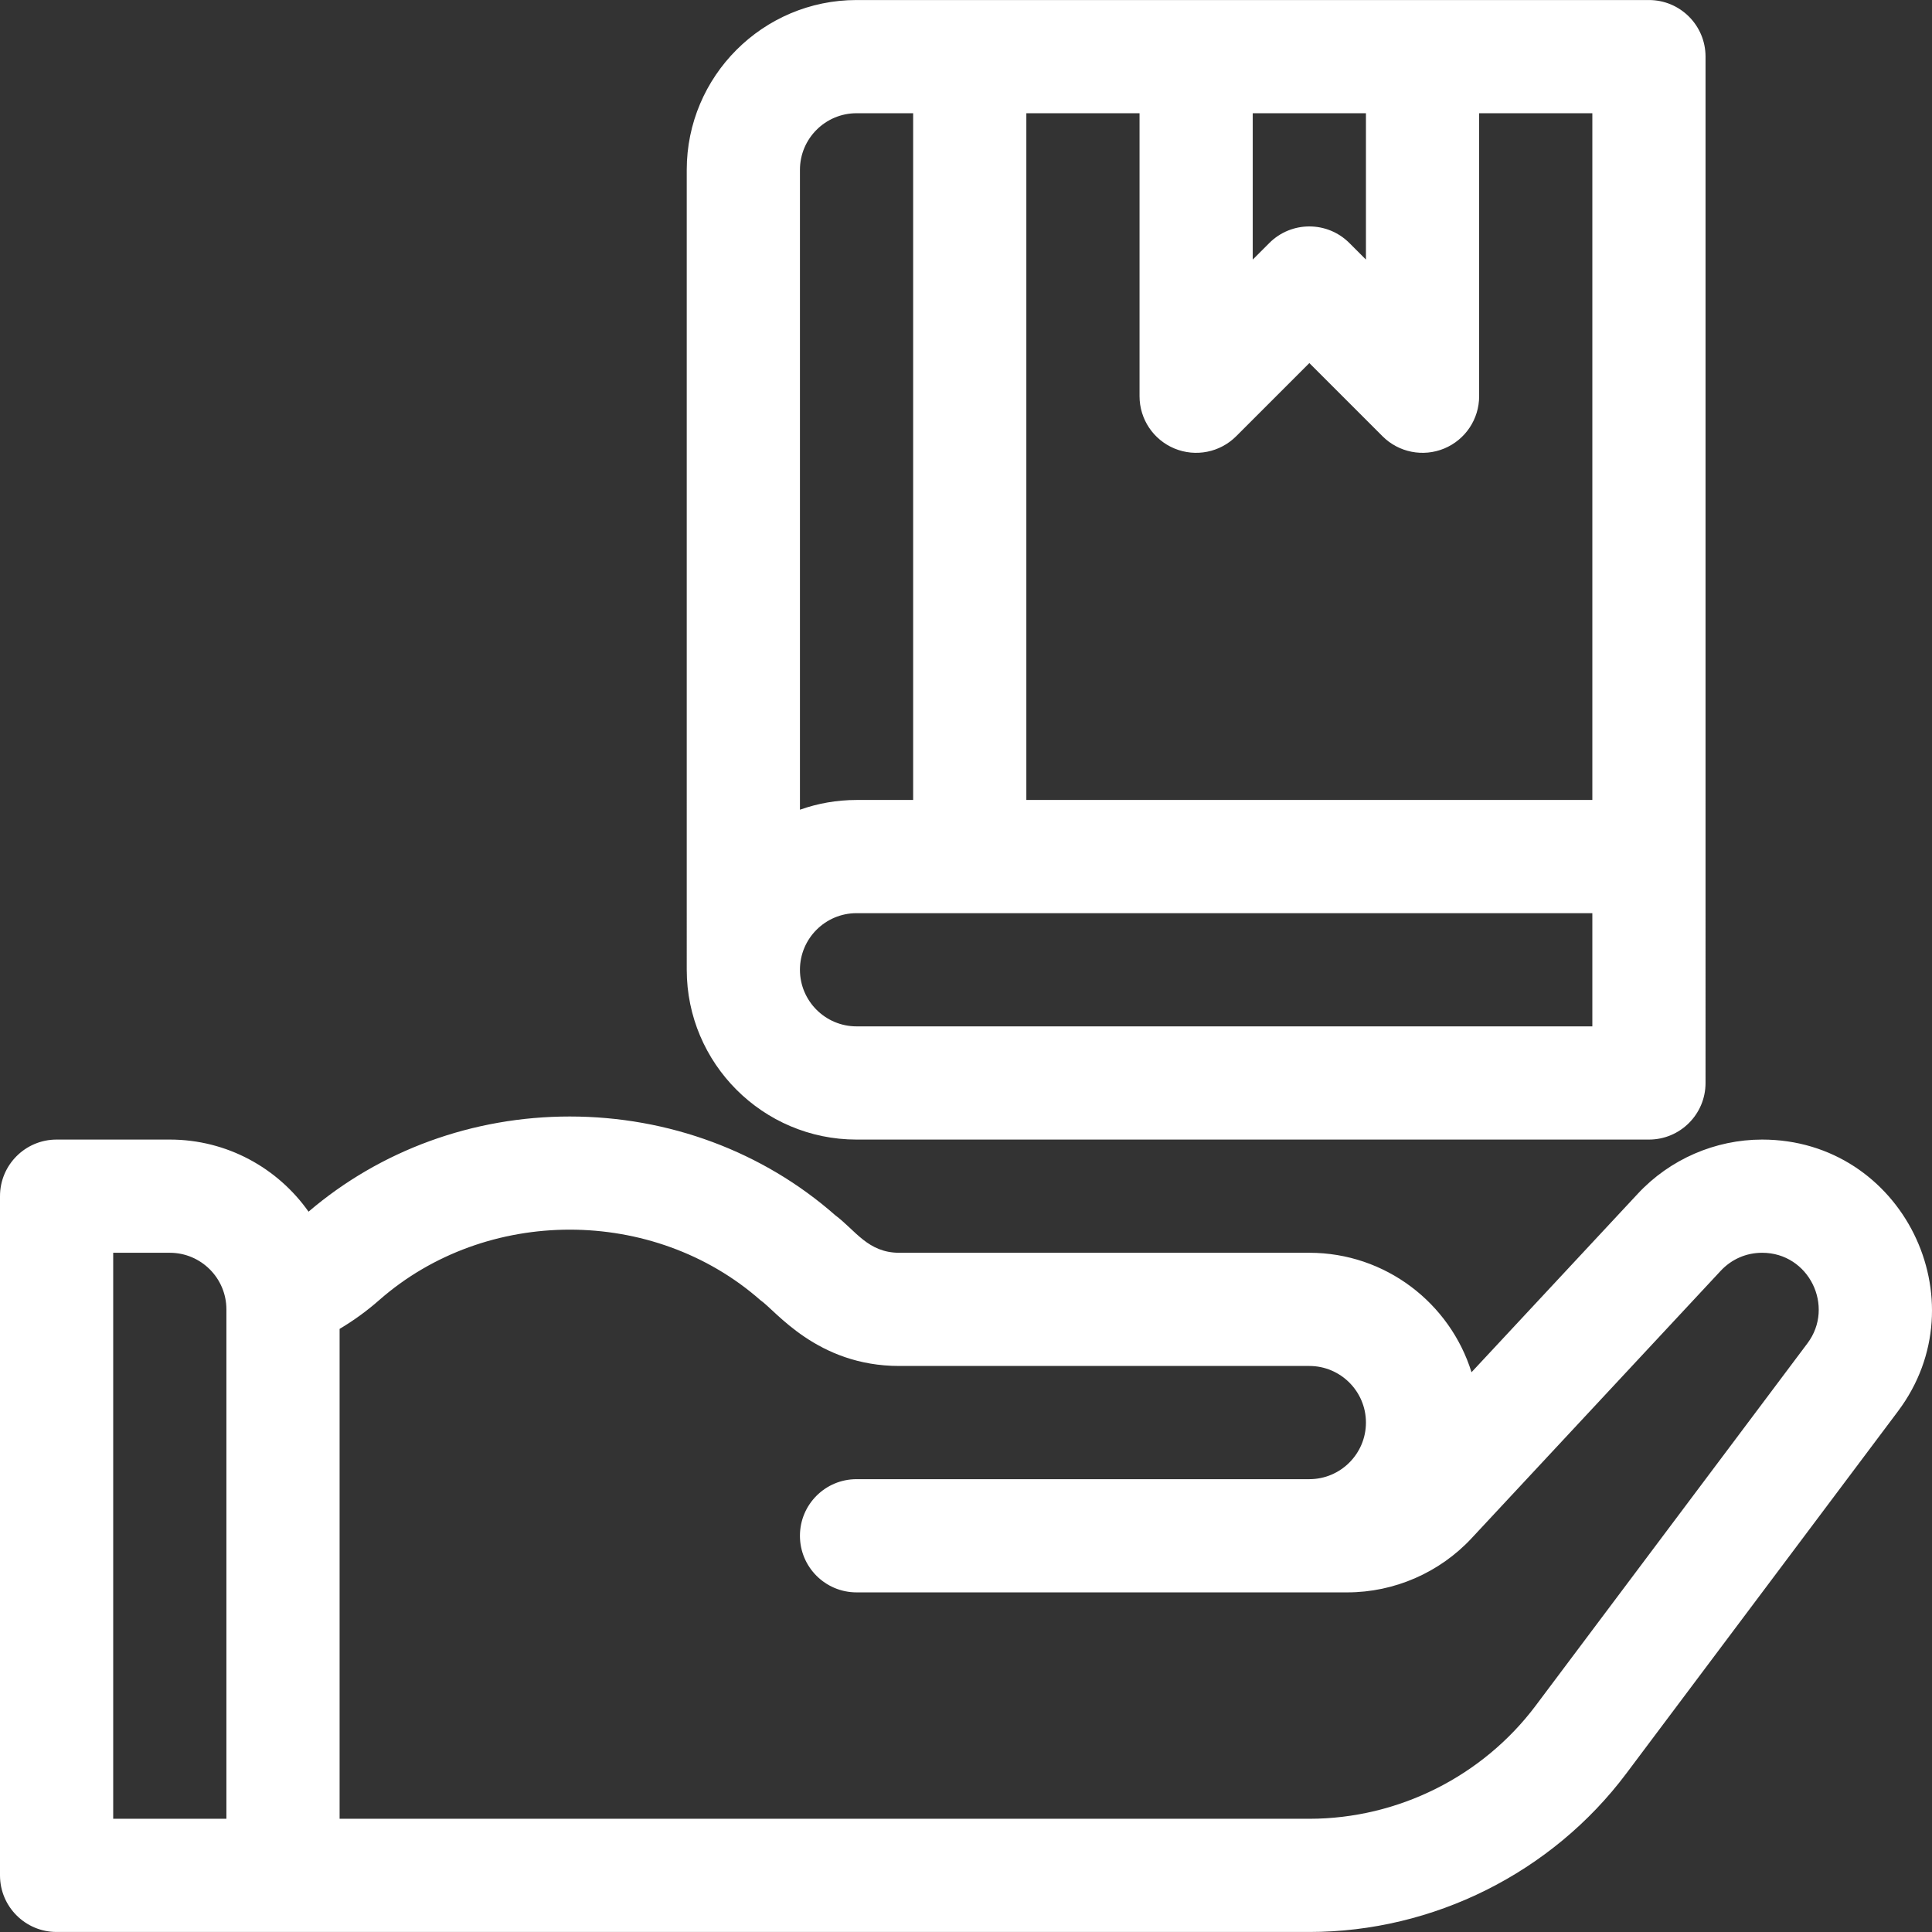 <?xml version="1.0" encoding="iso-8859-1"?>
<!-- Generator: Adobe Illustrator 19.0.0, SVG Export Plug-In . SVG Version: 6.00 Build 0)  -->
<svg  fill="#ffffff" version="1.1" id="Capa_1" xmlns="http://www.w3.org/2000/svg" xmlns:xlink="http://www.w3.org/1999/xlink" x="0px" y="0px"
	 viewBox="0 0 511.999 511.999" style="enable-background:new 0 0 511.999 511.999;" xml:space="preserve">
<rect x="0" y="0" width="511.999" height="511.999" fill="#333333" stroke="none"/>
<g>
	<g>
		<path d="M466.984,301.998c-12.444,0-24.446,5.224-32.931,14.332l-44.086,47.326c-5.698-18.319-22.81-31.659-42.98-31.659H238.312
			c-8.297,0-11.588-5.93-16.953-9.939c-19.18-16.878-44.17-26.174-70.364-26.174c-25.687,0-50.2,8.958-69.228,25.221
			c-8.154-11.546-21.591-19.107-36.769-19.107H15c-8.284,0-15,6.716-15,15v179.994c0,8.284,6.716,15,15,15
			c24.527,0,317.518,0,331.989,0c32.873,0,64.273-15.7,83.997-41.999l72.011-96.013
			C525.039,344.598,504.148,301.998,466.984,301.998z M59.998,481.992H29.999V331.997h14.999c8.271,0,15,6.729,15,15V481.992z
			 M478.998,355.979l-72.012,96.015c-14.089,18.784-36.518,29.999-59.998,29.999H89.997V352.171
			c3.699-2.199,7.198-4.728,10.453-7.592c28.344-24.943,72.748-24.942,101.091,0c3.981,2.685,14.938,17.417,36.772,17.417h108.676
			c8.271,0,15,6.729,15,15c0,8.271-6.729,14.999-15,14.999H226.992c-8.284,0-15,6.716-15,15c0,8.284,6.716,15,15,15h130.05
			c12.443,0,24.444-5.222,32.926-14.327l66.037-70.89c2.872-3.083,6.771-4.78,10.98-4.78
			C479.417,331.997,486.3,346.246,478.998,355.979z"/>
	</g>
</g>
<g>
	<g>
		<path d="M436.985,0.008c-24.249,0-189.644,0-209.993,0c-24.812,0-44.998,20.186-44.998,44.998V257
			c0,24.812,20.186,44.998,44.998,44.998h209.993c8.284,0,15-6.716,15-14.999V15.008C451.985,6.724,445.269,0.008,436.985,0.008z
			 M331.989,30.007h29.999v38.786l-4.394-4.394c-2.929-2.929-6.768-4.393-10.606-4.393s-7.678,1.464-10.606,4.393l-4.394,4.394
			V30.007z M211.993,45.007c0-8.271,6.729-15,15-15h15v181.994h-15c-5.258,0-10.305,0.915-15,2.58V45.007z M421.986,271.999H226.992
			c-8.271,0-15-6.729-15-15c0-8.271,6.729-15,15-15h194.994V271.999z M421.987,212.001h-0.001H271.991V30.007h29.999v74.997
			c0,6.067,3.655,11.537,9.26,13.858c5.605,2.321,12.057,1.038,16.346-3.251l19.392-19.393l19.393,19.393
			c4.29,4.29,10.741,5.573,16.346,3.251c5.605-2.322,9.26-7.791,9.26-13.858V30.007h29.999V212.001z"/>
	</g>
</g>
<g>
</g>
<g>
</g>
<g>
</g>
<g>
</g>
<g>
</g>
<g>
</g>
<g>
</g>
<g>
</g>
<g>
</g>
<g>
</g>
<g>
</g>
<g>
</g>
<g>
</g>
<g>
</g>
<g>
</g>
</svg>
